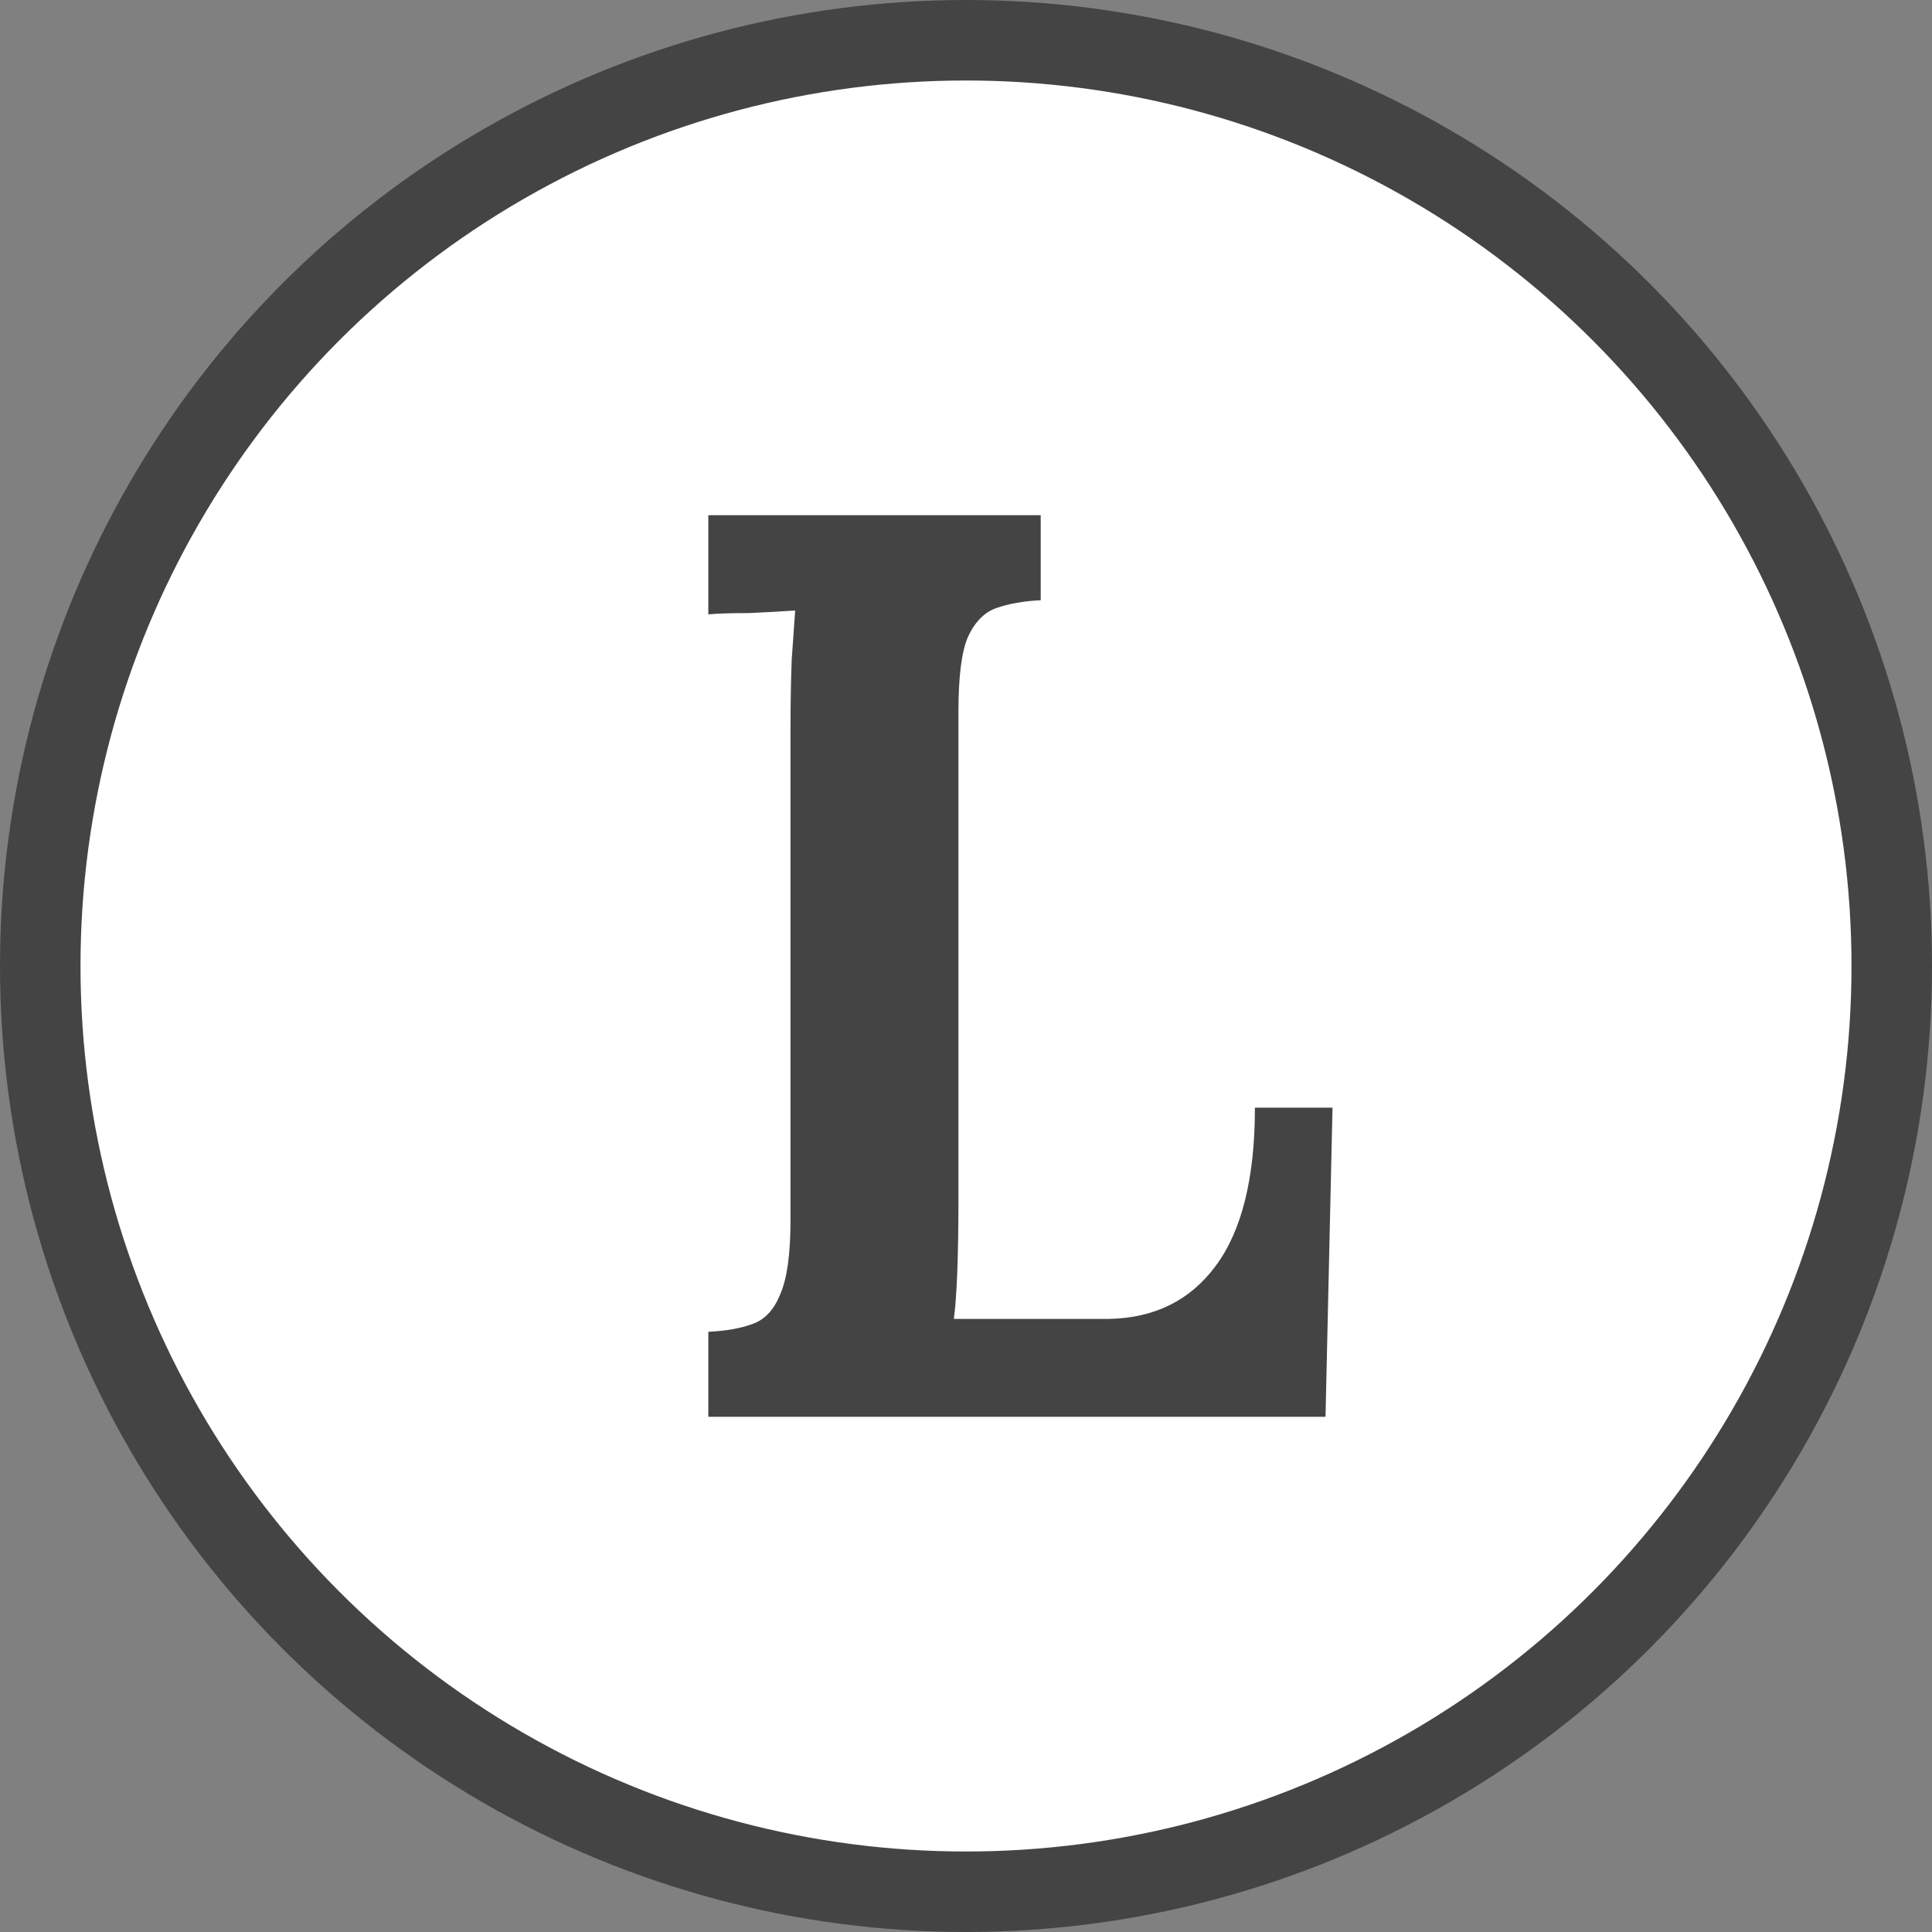 <svg width="24" height="24" viewBox="0 0 24 24" fill="none" xmlns="http://www.w3.org/2000/svg">
<rect x="0" y="0" width="24" height="24" fill="#808080" stroke="none"/>
<circle cx="12" cy="12" r="11.5" fill="white" stroke="#444444"/>
<path d="M8.799 17.6V16.544C9.019 16.533 9.202 16.501 9.345 16.448C9.499 16.395 9.614 16.272 9.691 16.08C9.777 15.888 9.82 15.579 9.82 15.152V9.024C9.82 8.736 9.825 8.459 9.835 8.192C9.854 7.925 9.868 7.723 9.878 7.584C9.724 7.595 9.532 7.605 9.302 7.616C9.072 7.616 8.904 7.621 8.799 7.632V6.4H12.928V7.456C12.716 7.467 12.534 7.499 12.381 7.552C12.227 7.605 12.107 7.728 12.021 7.92C11.944 8.101 11.906 8.411 11.906 8.848V14.976C11.906 15.264 11.901 15.536 11.892 15.792C11.882 16.048 11.868 16.245 11.849 16.384H13.776C14.342 16.373 14.783 16.155 15.1 15.728C15.426 15.291 15.589 14.635 15.589 13.76H16.553L16.466 17.6H8.799Z" fill="#444444"/>
</svg>
